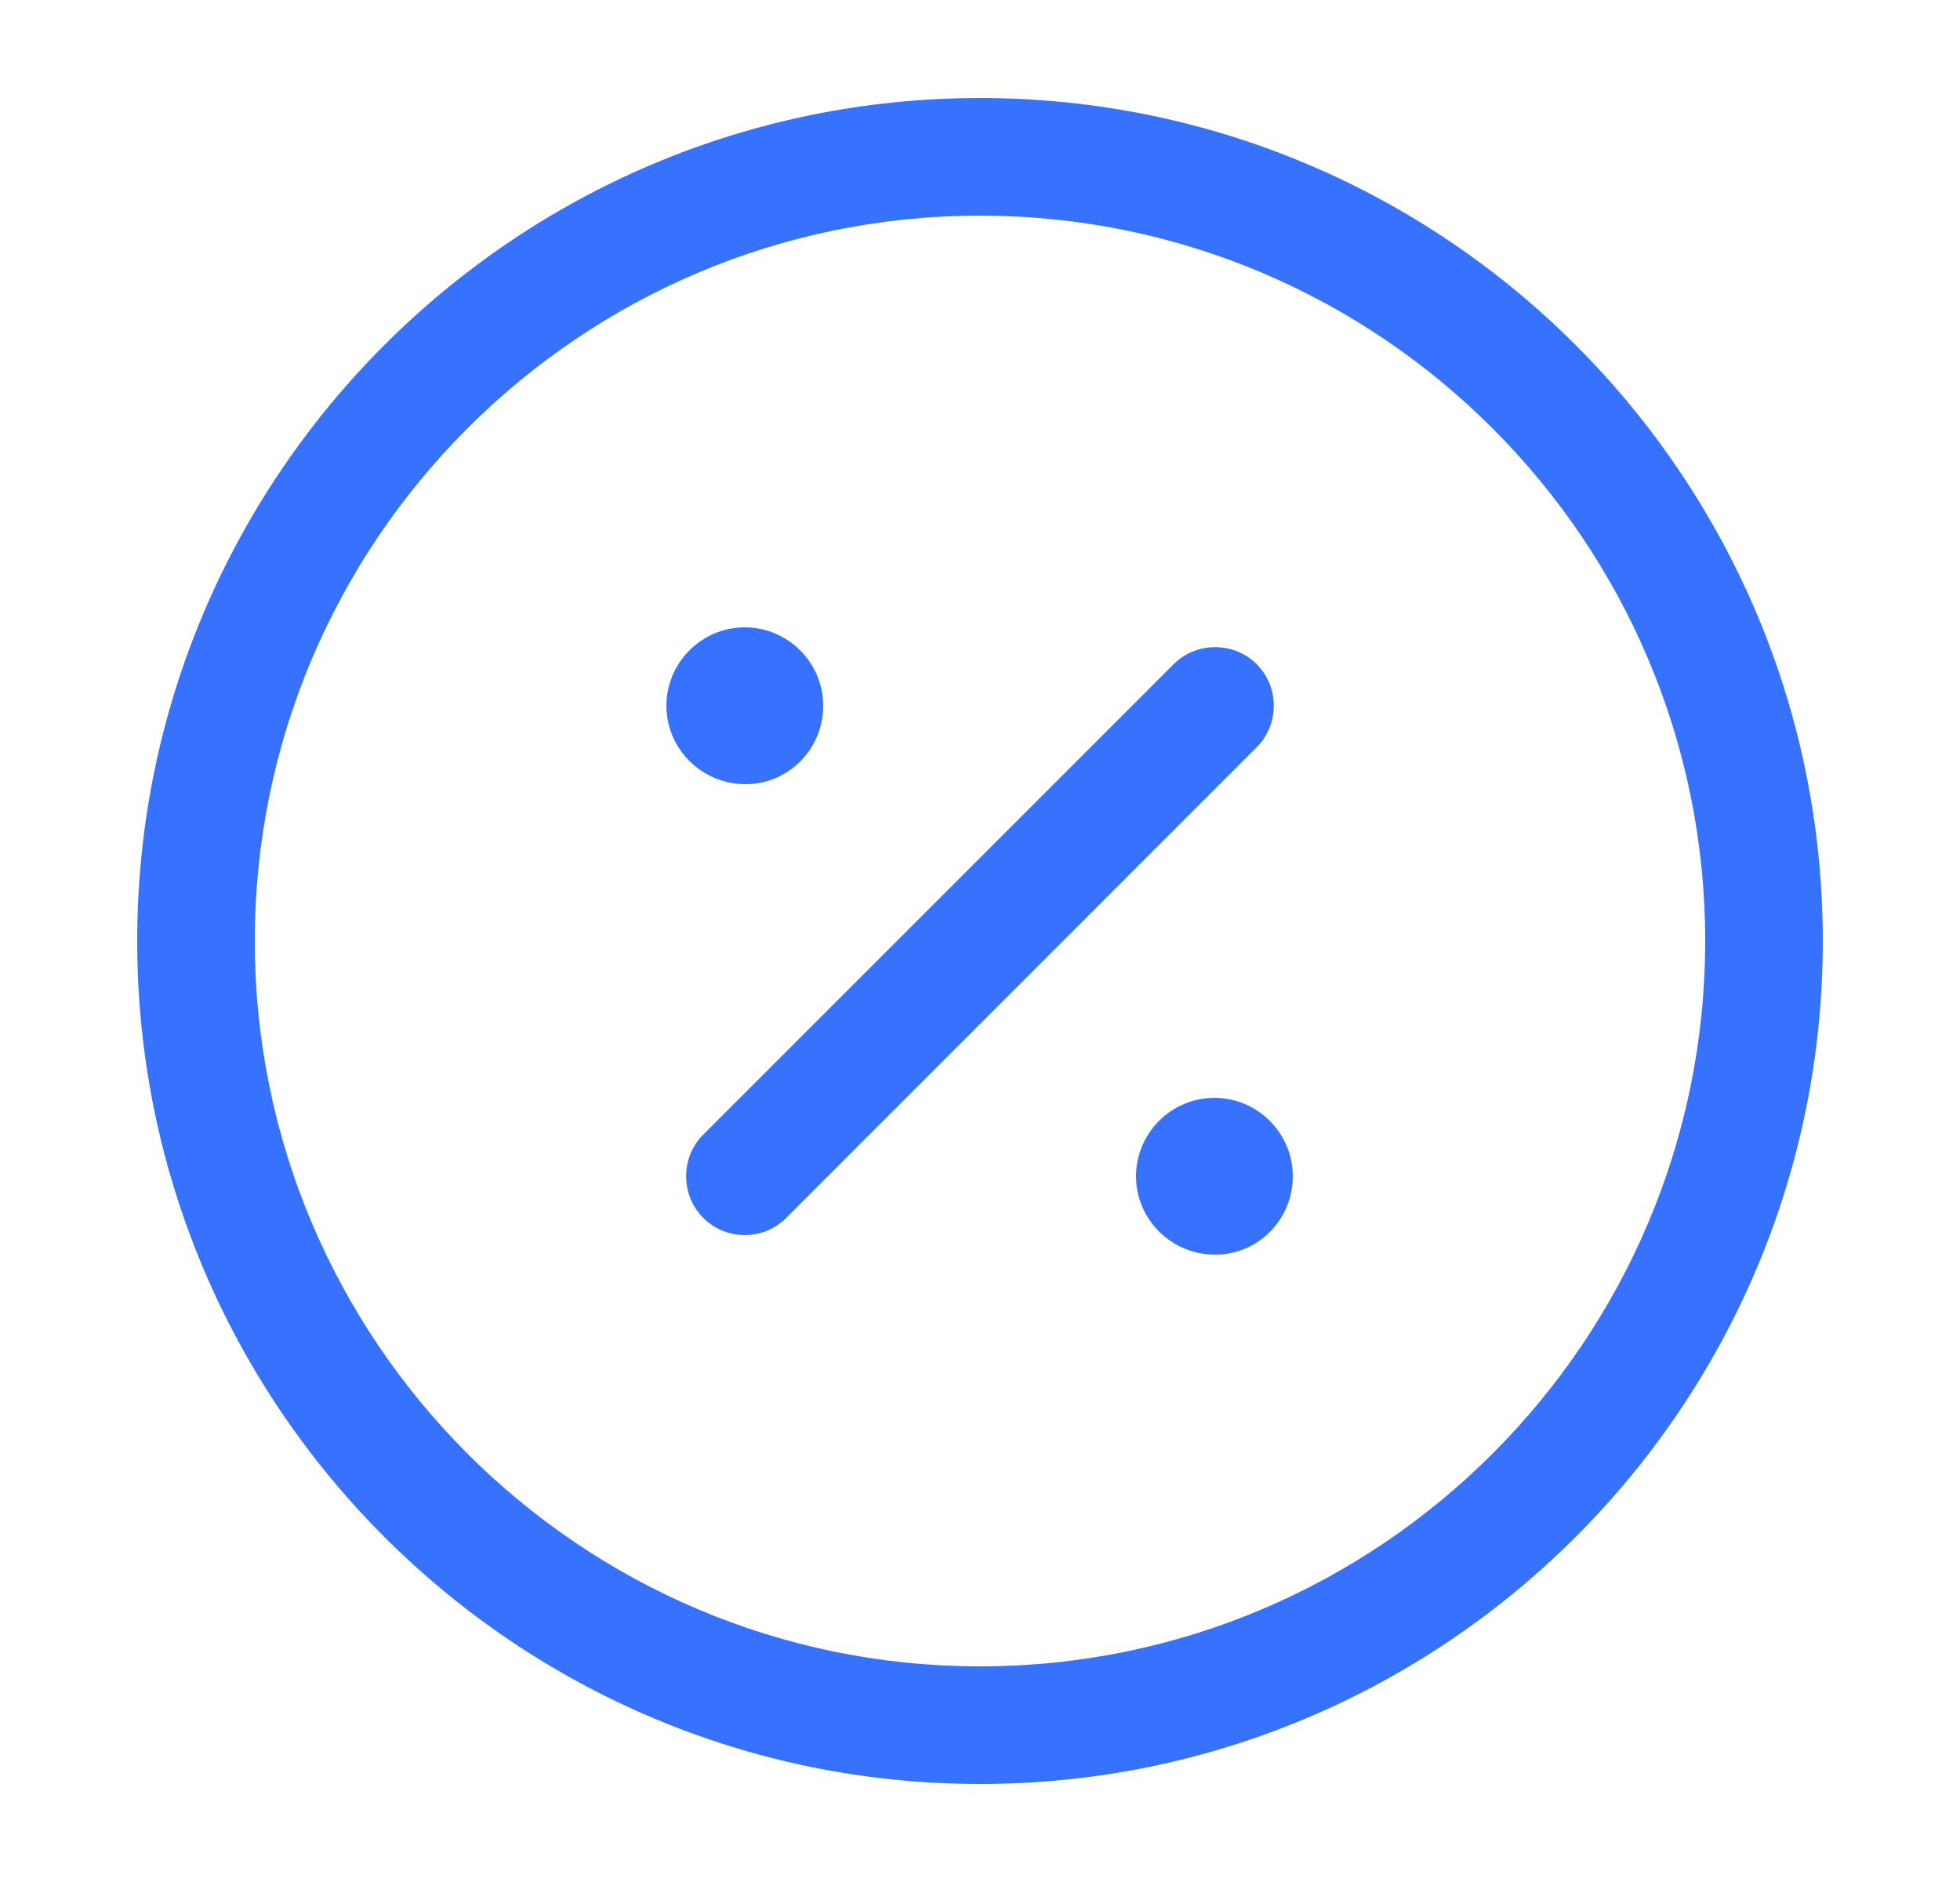 <svg width="25" height="24" viewBox="0 0 25 24" fill="none" xmlns="http://www.w3.org/2000/svg">
  <path d="M12.5 22.75C6.57 22.75 1.75 17.93 1.75 12C1.75 6.07 6.57 1.25 12.5 1.25C18.43 1.25 23.25 6.07 23.25 12C23.25 17.93 18.43 22.75 12.5 22.75ZM12.5 2.75C7.4 2.75 3.25 6.9 3.25 12C3.25 17.1 7.4 21.25 12.5 21.25C17.6 21.25 21.75 17.1 21.75 12C21.75 6.9 17.6 2.75 12.5 2.75Z" fill="#3772FF"/>
  <path d="M15.5 16C14.94 16 14.49 15.55 14.49 15C14.49 14.45 14.94 14 15.49 14C16.04 14 16.49 14.45 16.49 15C16.49 15.55 16.05 16 15.5 16Z" fill="#3772FF"/>
  <path d="M9.51 10C8.95 10 8.5 9.55 8.5 9C8.5 8.45 8.95 8 9.5 8C10.05 8 10.5 8.45 10.5 9C10.5 9.55 10.06 10 9.51 10Z" fill="#3772FF"/>
  <path d="M9.499 15.75C9.309 15.75 9.119 15.68 8.969 15.53C8.679 15.24 8.679 14.76 8.969 14.47L14.97 8.47C15.259 8.18 15.739 8.18 16.029 8.47C16.32 8.76 16.32 9.24 16.029 9.53L10.03 15.53C9.88 15.68 9.689 15.75 9.499 15.75Z" fill="#3772FF"/>
</svg>
